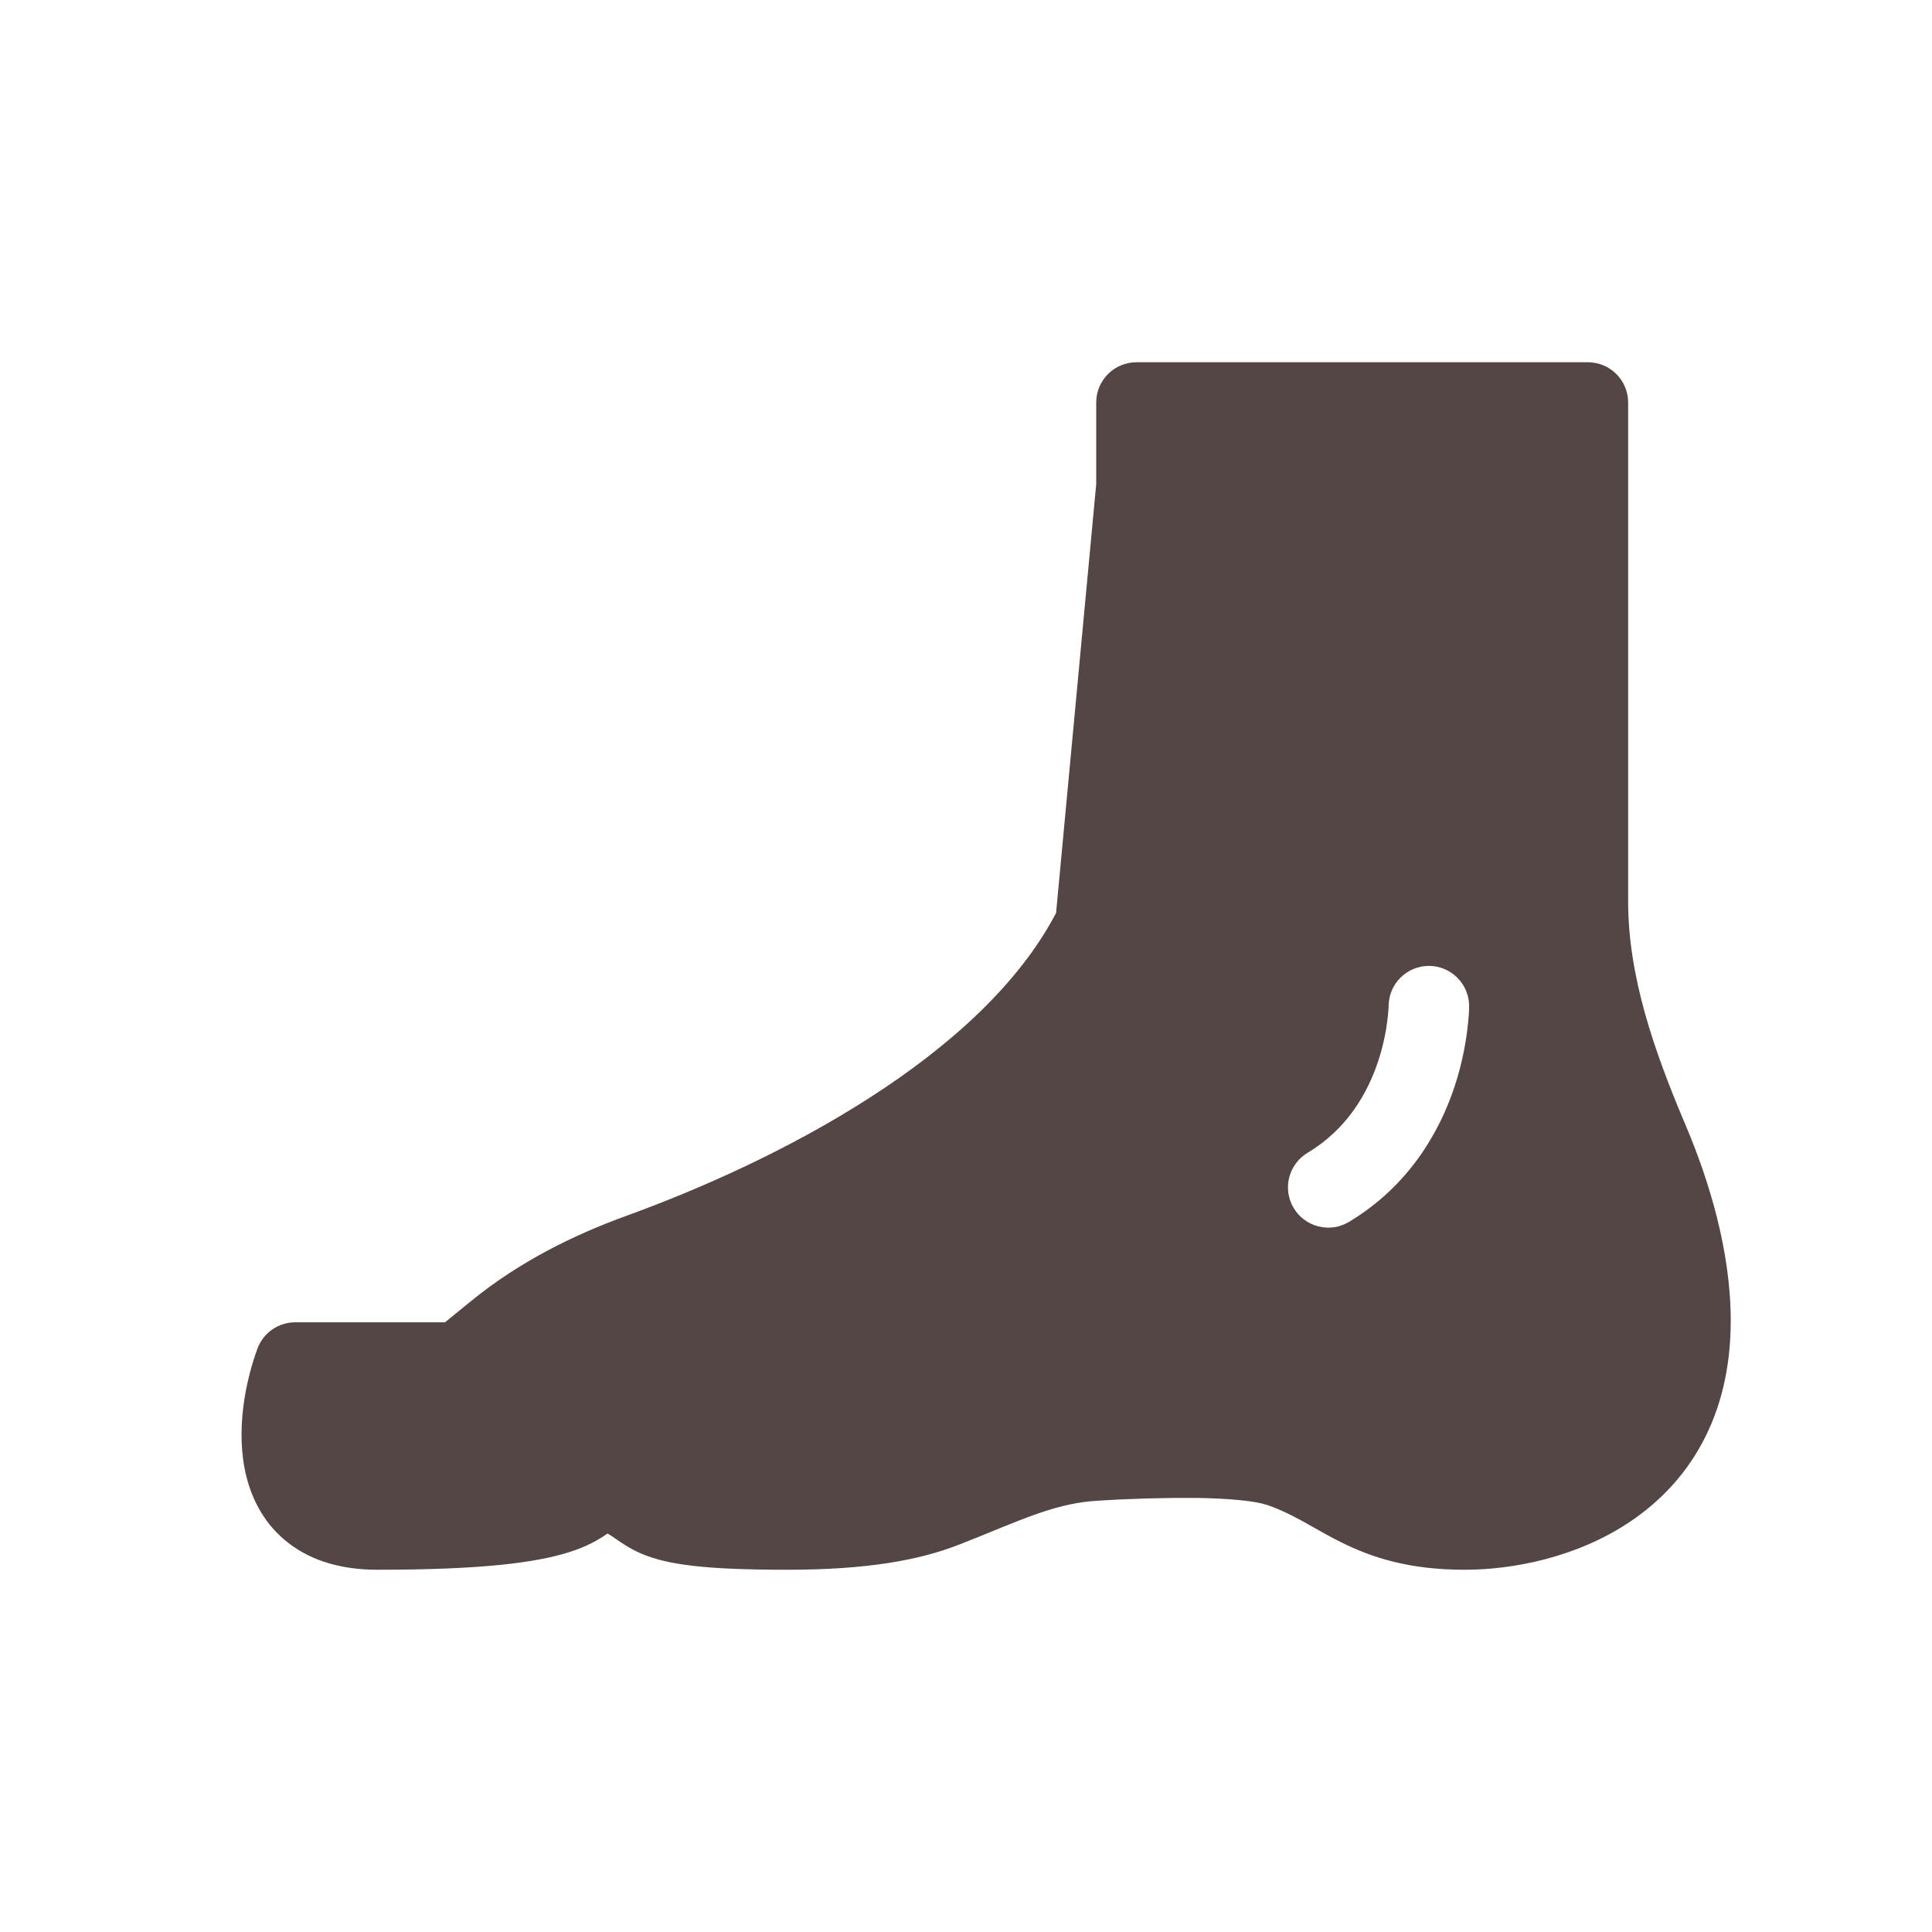 <?xml version="1.0" encoding="UTF-8"?> <svg xmlns="http://www.w3.org/2000/svg" width="40" height="40" viewBox="0 0 40 40" fill="none"><path fill-rule="evenodd" clip-rule="evenodd" d="M33.709 8.333C33.709 8.112 33.621 7.9 33.465 7.744C33.309 7.588 33.097 7.5 32.876 7.5H23.529C23.308 7.5 23.096 7.588 22.94 7.744C22.784 7.9 22.696 8.112 22.696 8.333V10.023L21.865 18.901C21.101 20.364 19.683 21.647 18.023 22.716C16.328 23.81 14.457 24.631 12.985 25.166C11.857 25.574 10.746 26.13 9.772 26.922L9.213 27.377H6.112C5.942 27.377 5.776 27.429 5.636 27.526C5.496 27.624 5.389 27.762 5.33 27.922C5.091 28.572 4.863 29.622 5.102 30.573C5.227 31.071 5.489 31.575 5.974 31.948C6.459 32.322 7.082 32.5 7.811 32.5C9.947 32.5 11.083 32.358 11.78 32.137C12.143 32.022 12.384 31.887 12.578 31.75C12.634 31.781 12.687 31.816 12.738 31.853C12.85 31.932 13.038 32.062 13.266 32.161C13.818 32.401 14.623 32.5 16.308 32.5C17.945 32.5 19.021 32.303 19.83 31.99C20.086 31.89 20.327 31.793 20.553 31.7C21.341 31.378 21.983 31.115 22.707 31.072C23.4 31.027 24.094 31.008 24.788 31.013C25.496 31.025 26.002 31.08 26.236 31.159C26.489 31.246 26.712 31.355 26.952 31.486L27.172 31.609C27.352 31.711 27.557 31.827 27.757 31.926C28.402 32.248 29.165 32.5 30.327 32.5C31.29 32.5 32.636 32.26 33.768 31.492C34.946 30.694 35.833 29.358 35.833 27.347C35.833 25.912 35.393 24.459 34.894 23.284C34.232 21.724 33.709 20.2 33.709 18.663V8.333ZM30.417 20.833C30.417 20.612 30.33 20.4 30.174 20.244C30.018 20.087 29.806 19.998 29.585 19.998C29.364 19.997 29.152 20.085 28.996 20.241C28.839 20.396 28.751 20.608 28.75 20.829V20.839L28.747 20.895C28.72 21.263 28.648 21.626 28.532 21.976C28.312 22.636 27.89 23.378 27.071 23.868C26.881 23.982 26.745 24.167 26.691 24.381C26.637 24.596 26.671 24.823 26.785 25.012C26.899 25.202 27.083 25.339 27.298 25.392C27.512 25.446 27.739 25.412 27.929 25.298C29.193 24.539 29.812 23.406 30.113 22.503C30.275 22.014 30.375 21.506 30.411 20.991L30.416 20.884V20.852L30.417 20.841V20.833Z" fill="#544645"></path></svg> 